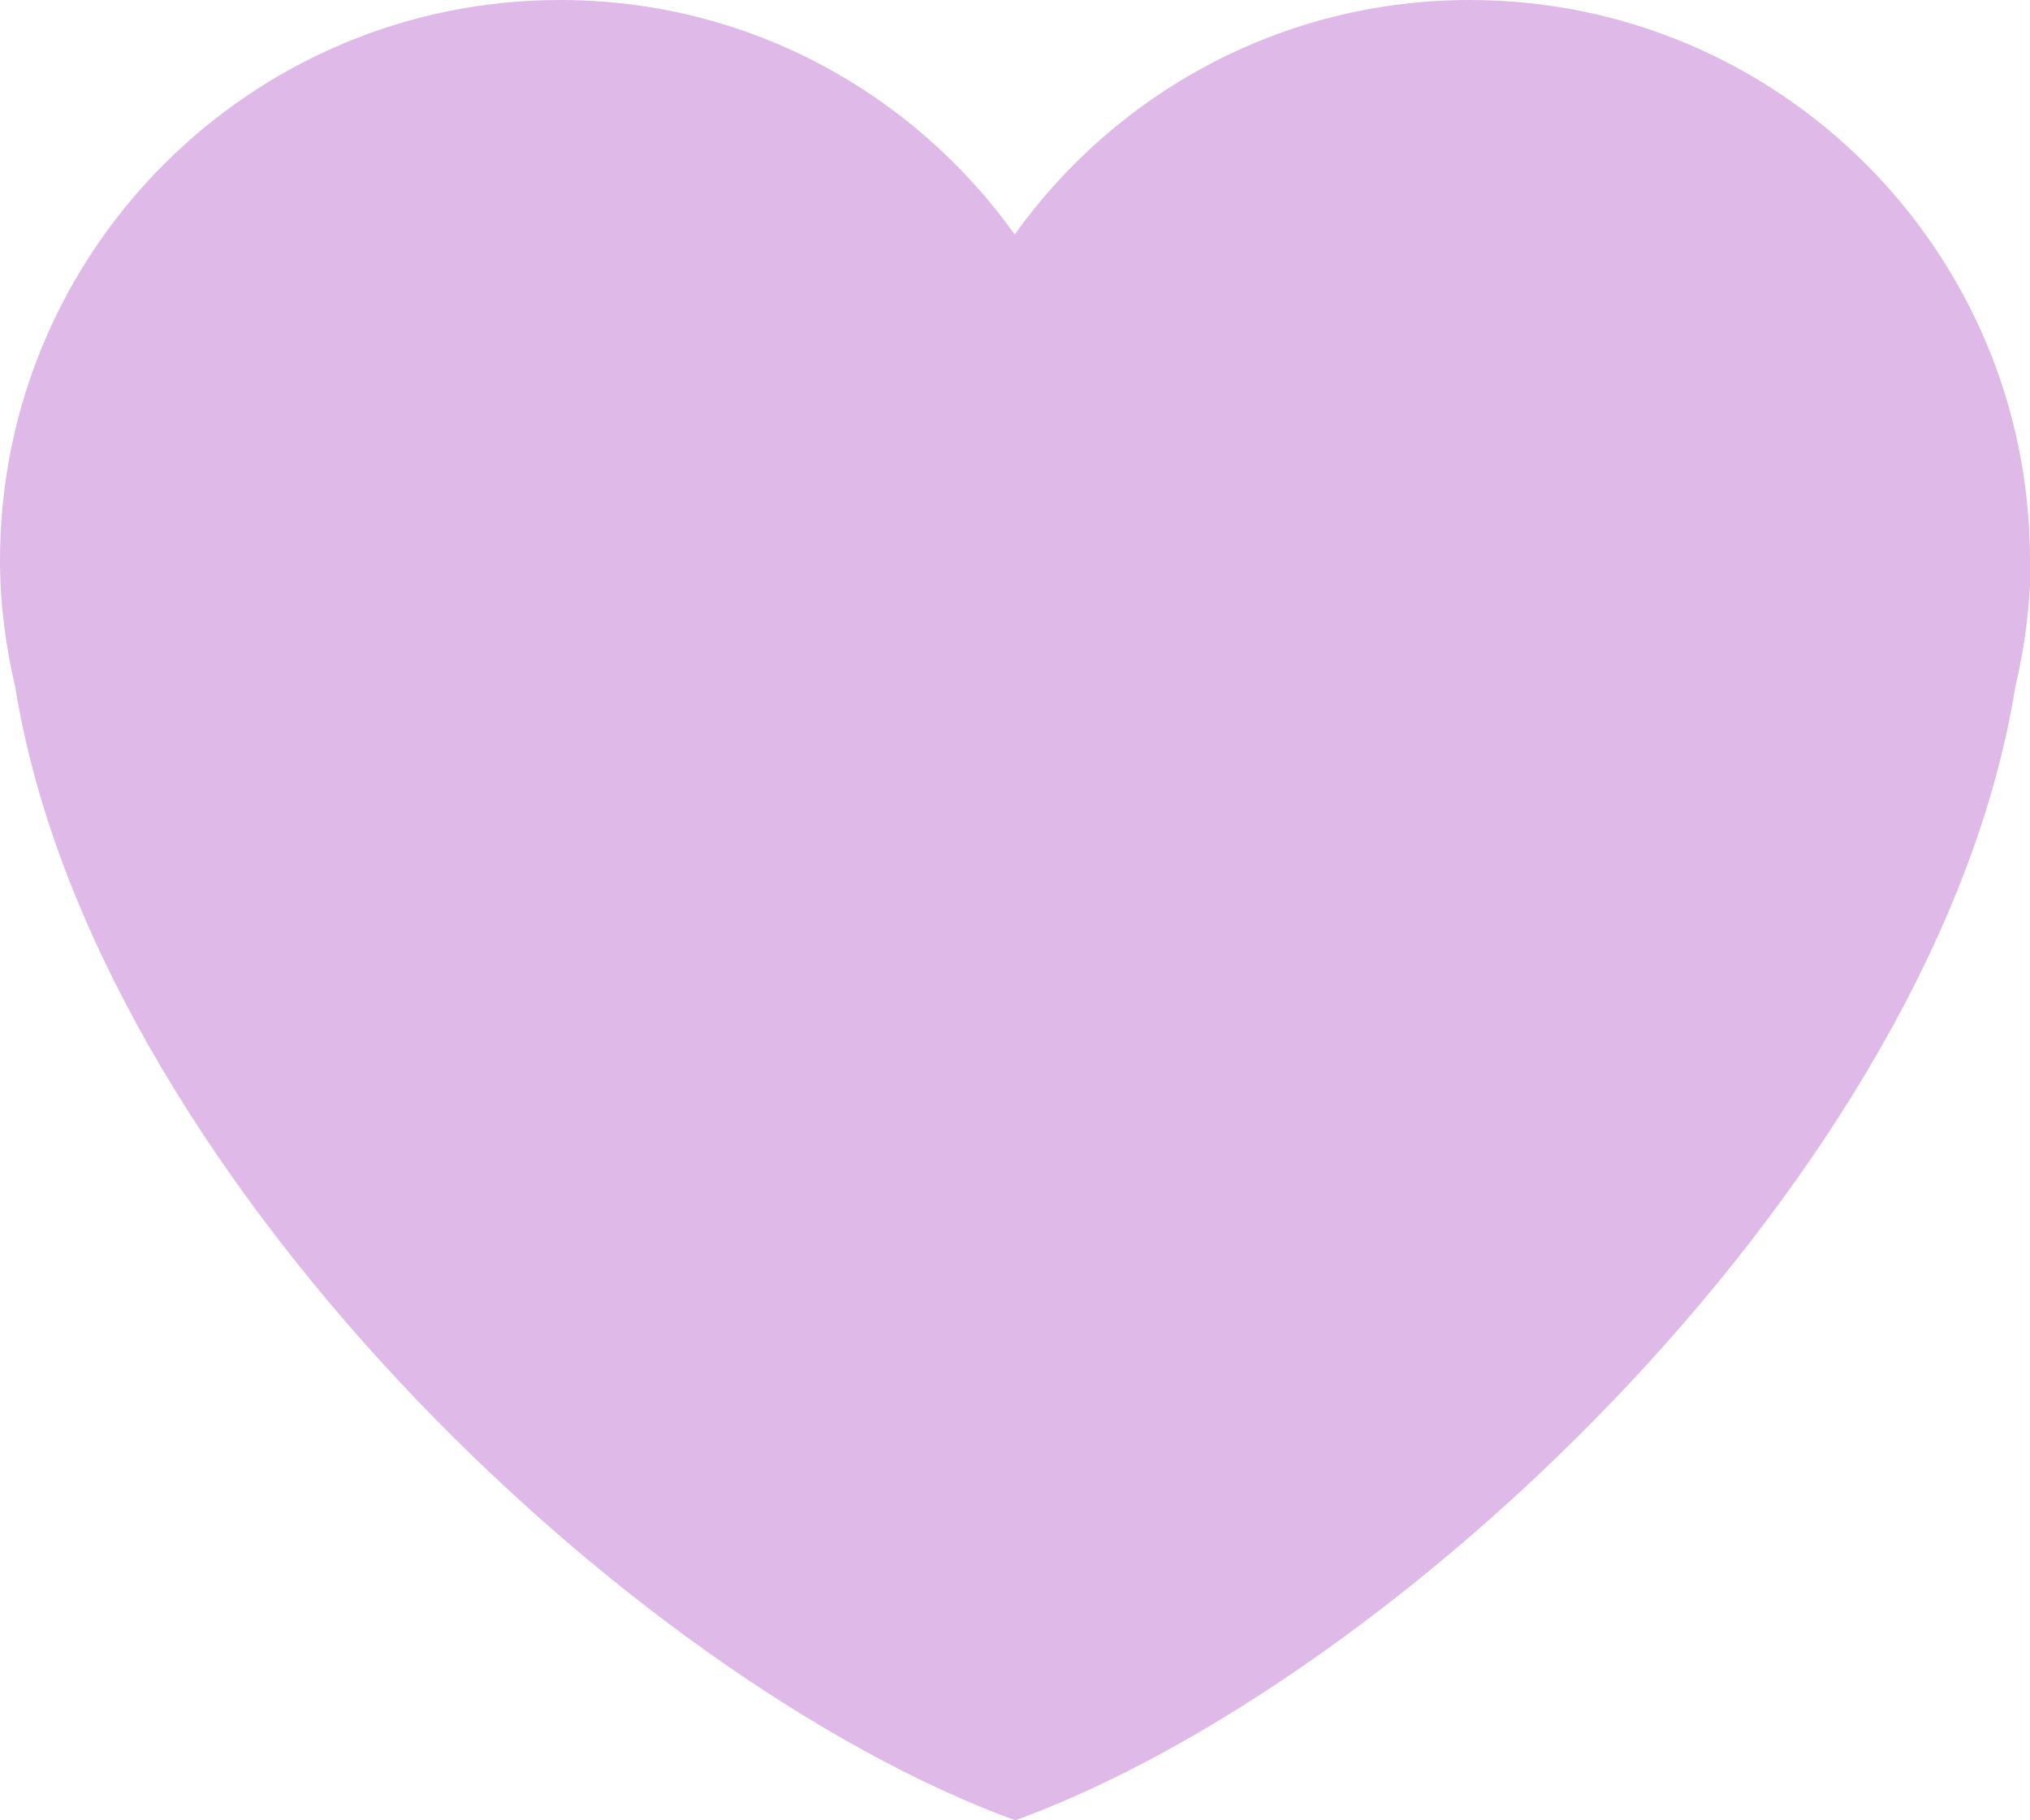 <?xml version="1.0" encoding="UTF-8"?> <svg xmlns="http://www.w3.org/2000/svg" id="_Слой_1" data-name="Слой 1" viewBox="0 0 35.77 32.07"><defs><style> .cls-1 { fill: #dfbae8; } </style></defs><path class="cls-1" d="M35.77,9.87c0-5.45-4.42-9.87-9.87-9.87-3.31,0-6.23,1.63-8.02,4.13C16.09,1.63,13.18,0,9.87,0,4.42,0,0,4.42,0,9.87c0,.77.1,1.52.27,2.24,1.37,8.51,10.84,17.49,17.62,19.96,6.78-2.47,16.25-11.45,17.62-19.96.17-.72.27-1.47.27-2.24Z"></path></svg> 